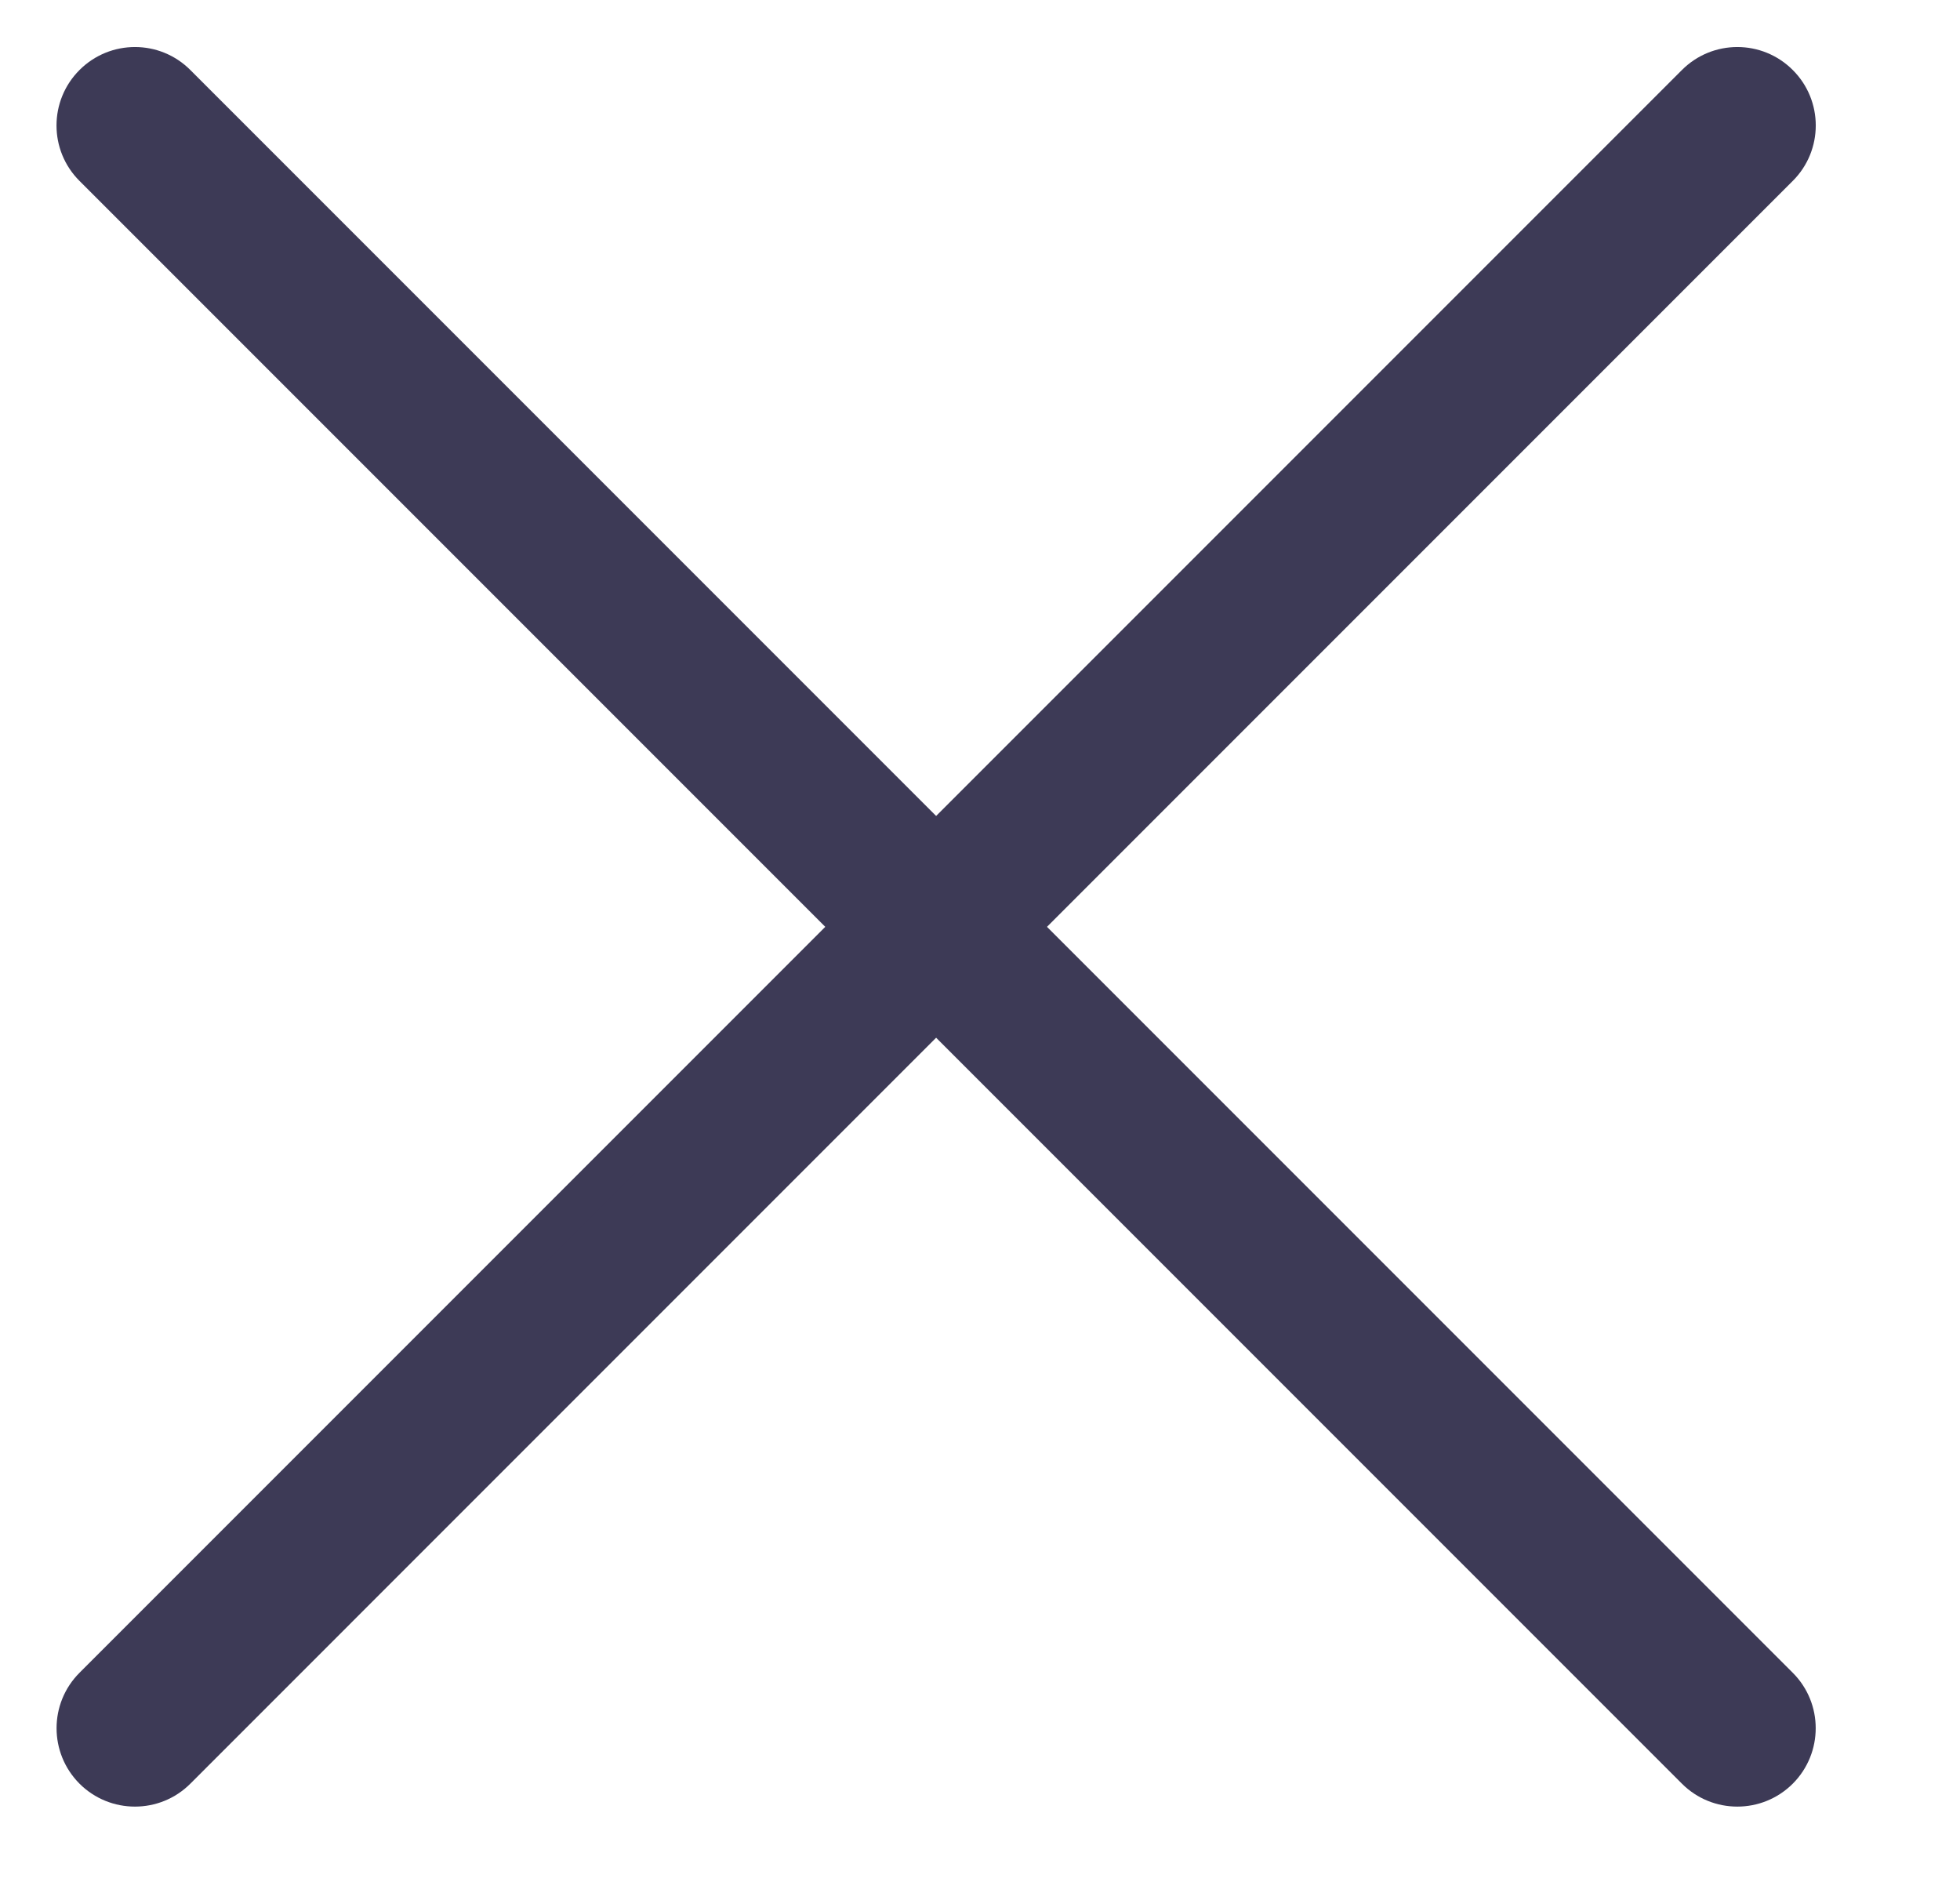 <?xml version="1.0" encoding="UTF-8"?> <svg xmlns="http://www.w3.org/2000/svg" width="25" height="24" viewBox="0 0 25 24" fill="none"><path fill-rule="evenodd" clip-rule="evenodd" d="M1.191 1.07C1.484 0.777 1.958 0.777 2.251 1.07L22.69 21.509C22.983 21.801 22.983 22.276 22.69 22.569C22.397 22.862 21.922 22.862 21.629 22.569L1.191 2.13C0.898 1.838 0.898 1.363 1.191 1.07Z" fill="#3D3A56"></path><path fill-rule="evenodd" clip-rule="evenodd" d="M1.014 2.307C0.623 1.917 0.623 1.284 1.014 0.893C1.405 0.502 2.038 0.502 2.428 0.893L22.867 21.332C23.257 21.722 23.257 22.355 22.867 22.746C22.476 23.136 21.843 23.136 21.453 22.746L1.014 2.307ZM1.368 1.247C1.172 1.442 1.172 1.758 1.368 1.954L21.806 22.392C22.002 22.588 22.318 22.588 22.513 22.392C22.709 22.197 22.709 21.881 22.513 21.685L2.075 1.247C1.879 1.051 1.563 1.051 1.368 1.247Z" fill="#3D3A56"></path><path fill-rule="evenodd" clip-rule="evenodd" d="M1.191 22.569C0.898 22.276 0.898 21.801 1.191 21.508L21.63 1.07C21.922 0.777 22.397 0.777 22.69 1.07C22.983 1.363 22.983 1.837 22.69 2.13L2.252 22.569C1.959 22.862 1.484 22.862 1.191 22.569Z" fill="#3D3A56"></path><path fill-rule="evenodd" clip-rule="evenodd" d="M2.428 22.746C2.038 23.136 1.405 23.136 1.014 22.746C0.624 22.355 0.624 21.722 1.014 21.332L21.453 0.893C21.843 0.502 22.477 0.502 22.867 0.893C23.258 1.283 23.258 1.917 22.867 2.307L2.428 22.746ZM1.368 22.392C1.563 22.587 1.879 22.587 2.075 22.392L22.514 1.954C22.709 1.758 22.709 1.442 22.514 1.246C22.318 1.051 22.002 1.051 21.806 1.246L1.368 21.685C1.172 21.88 1.172 22.197 1.368 22.392Z" fill="#3D3A56"></path></svg> 